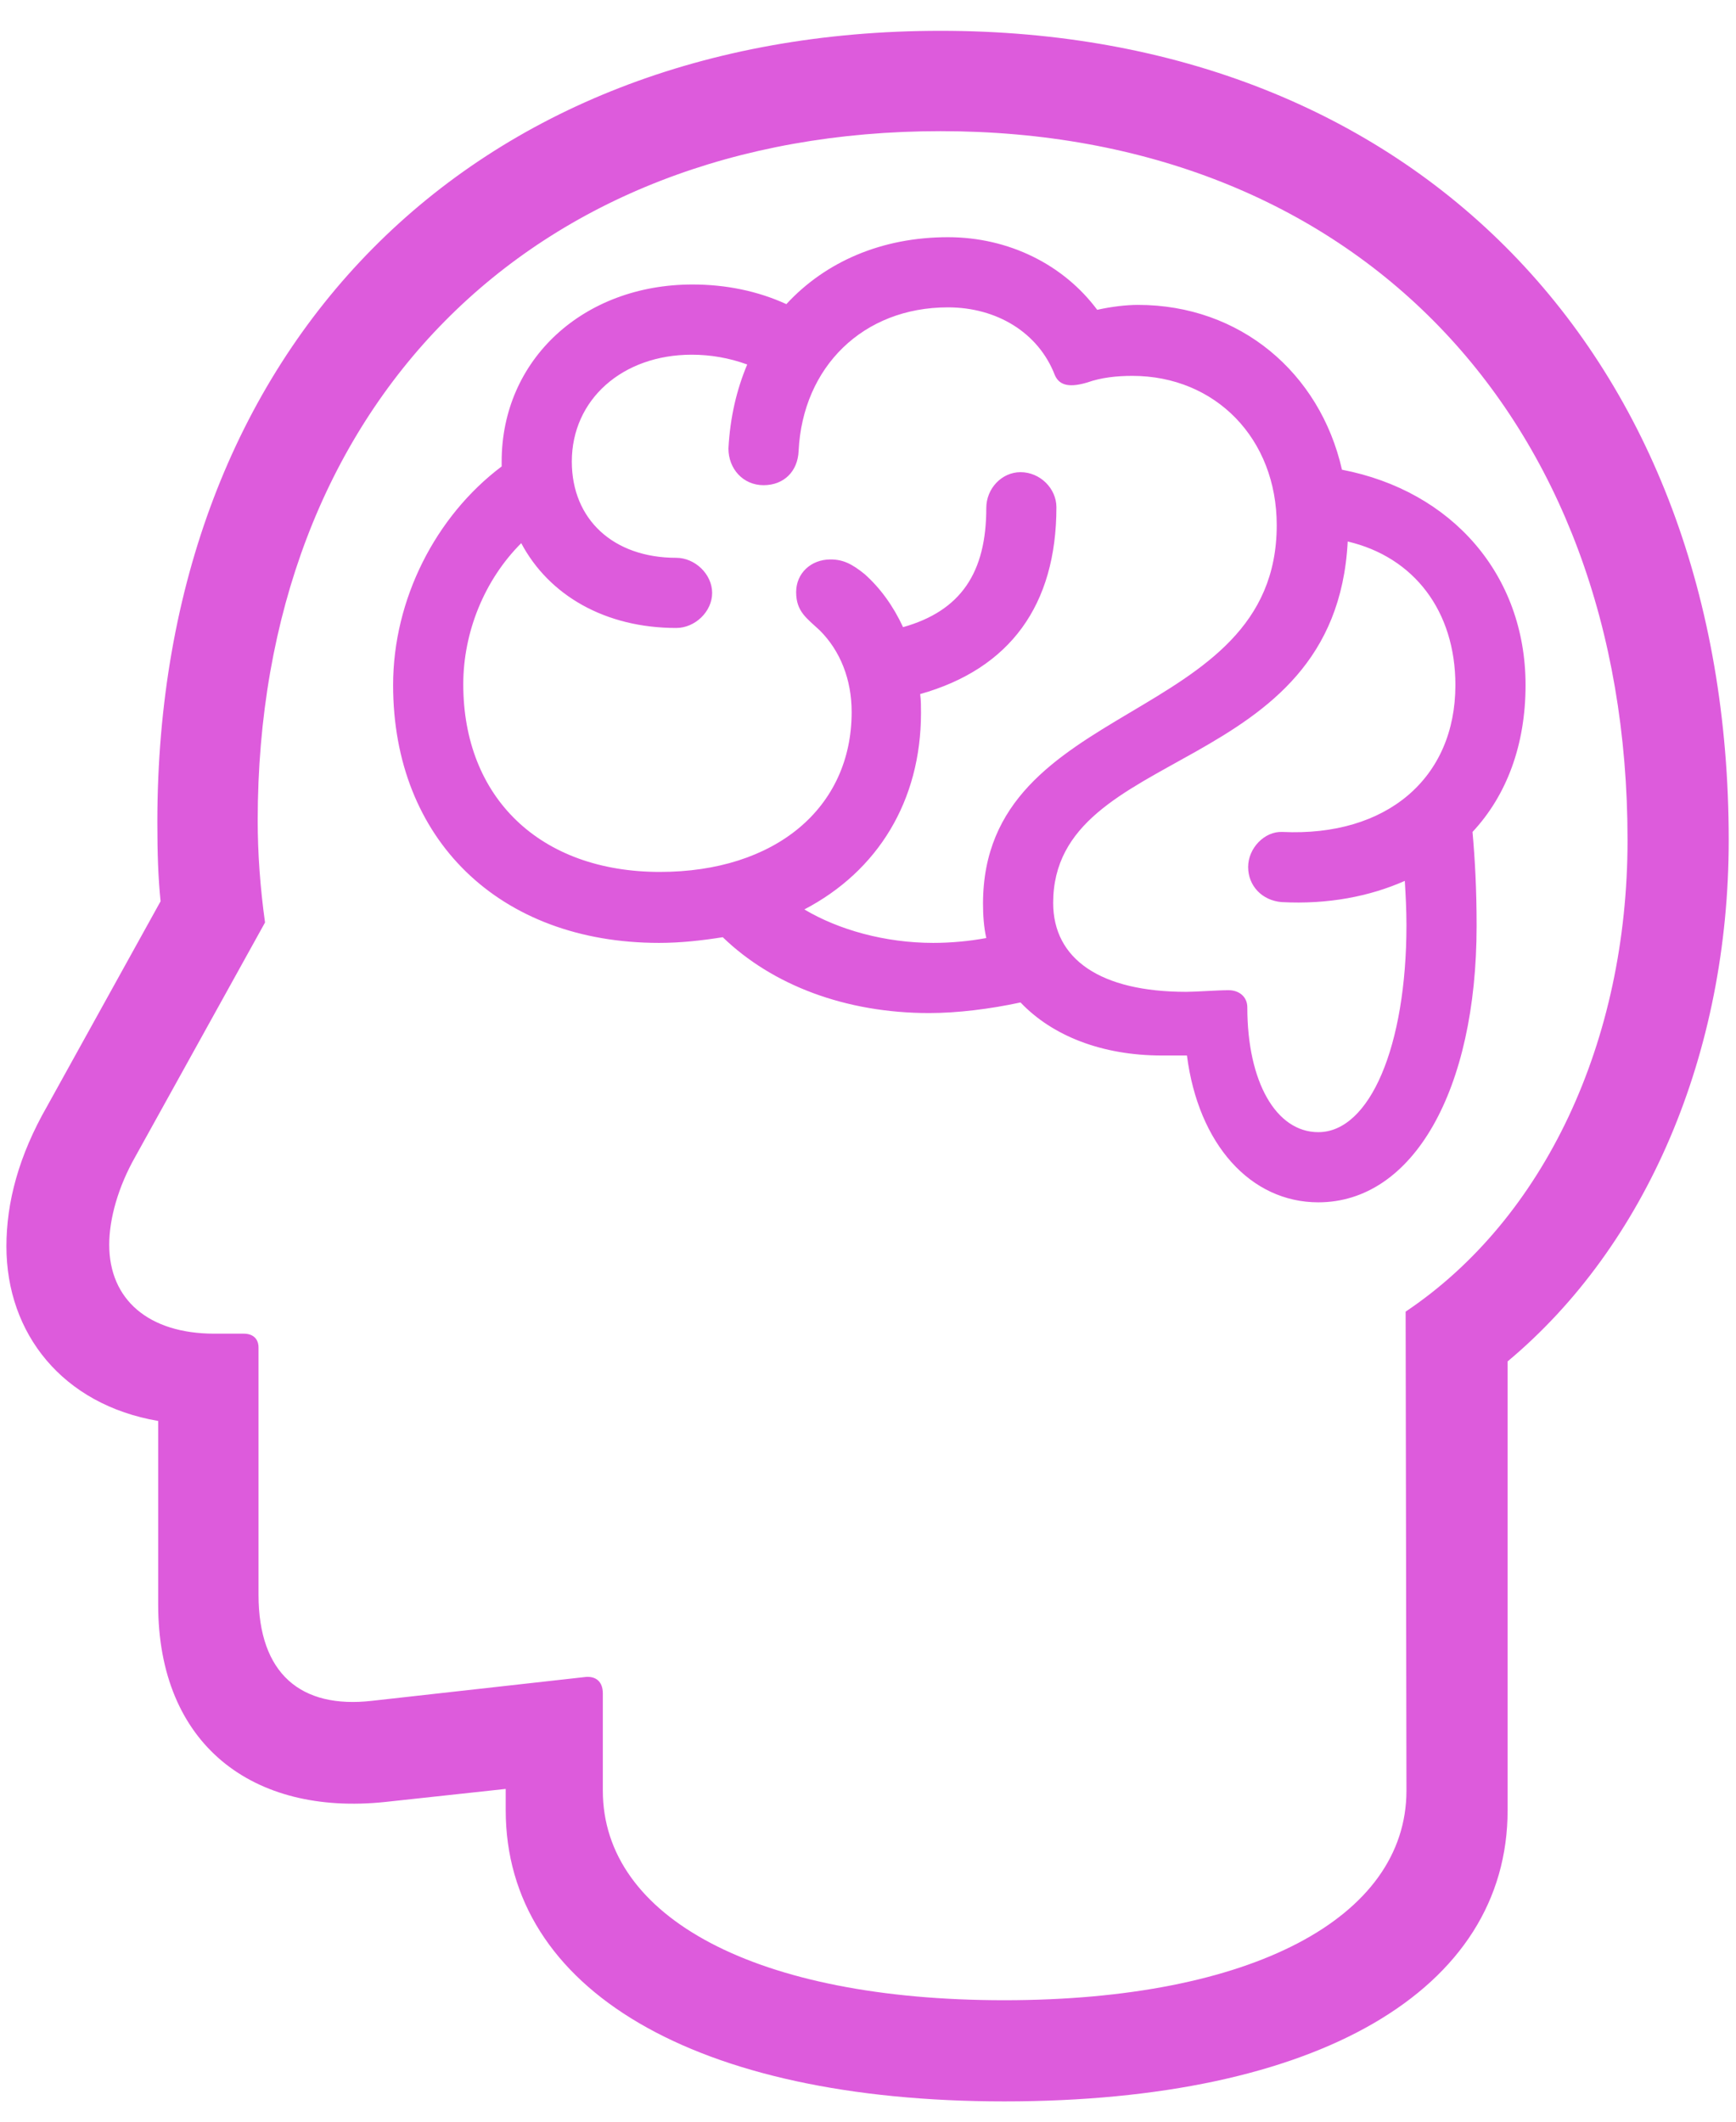 <?xml version="1.0" encoding="UTF-8"?> <svg xmlns="http://www.w3.org/2000/svg" width="36" height="44" viewBox="0 0 36 44" fill="none"> <path d="M20.825 43.579C27.322 43.579 31.264 41.278 31.264 37.539V28.233C34.14 25.831 35.849 21.855 35.849 17.422C35.849 7.339 29.301 0.639 19.505 0.639C9.76 0.639 3.263 7.203 3.263 17.05C3.263 17.693 3.28 18.201 3.33 18.691L0.979 22.938C0.387 23.97 0.133 24.934 0.133 25.848C0.133 27.658 1.3 29.13 3.28 29.468V33.275C3.28 36.185 5.242 37.657 7.983 37.37L10.487 37.099V37.539C10.487 41.261 14.412 43.579 20.825 43.579ZM20.825 41.481C15.698 41.481 12.501 39.772 12.501 37.133V35.119C12.501 34.866 12.348 34.747 12.111 34.781L7.713 35.272C6.241 35.441 5.361 34.713 5.361 33.072V27.946C5.361 27.76 5.242 27.658 5.056 27.658H4.447C3.077 27.658 2.265 26.948 2.265 25.814C2.265 25.273 2.451 24.613 2.806 23.987L5.496 19.131C5.395 18.404 5.344 17.693 5.344 17.016C5.344 8.438 10.995 2.72 19.505 2.72C28.049 2.72 33.751 8.591 33.751 17.422C33.751 21.601 32.025 25.273 29.149 27.201L29.166 37.133C29.166 39.772 25.951 41.481 20.825 41.481ZM8.152 14.208C8.152 17.405 10.352 19.554 13.668 19.554C14.125 19.554 14.565 19.503 14.988 19.436C16.02 20.434 17.542 21.009 19.268 21.009C19.86 21.009 20.537 20.924 21.163 20.789C21.823 21.483 22.855 21.889 24.09 21.889H24.614C24.851 23.733 25.934 24.934 27.338 24.934C29.301 24.934 30.621 22.616 30.621 19.199C30.621 18.437 30.587 17.828 30.536 17.253C31.247 16.492 31.636 15.443 31.636 14.208C31.636 11.924 30.113 10.181 27.829 9.741C27.372 7.728 25.714 6.323 23.599 6.323C23.363 6.323 23.058 6.357 22.753 6.425C22.06 5.494 20.926 4.919 19.657 4.919C18.287 4.919 17.119 5.427 16.307 6.307C15.715 6.036 15.055 5.9 14.362 5.9C12.095 5.9 10.403 7.457 10.403 9.572C10.403 9.606 10.403 9.64 10.403 9.673C9.032 10.705 8.152 12.431 8.152 14.208ZM15.106 9.301C15.106 9.724 15.411 10.062 15.834 10.062C16.257 10.062 16.544 9.775 16.561 9.352C16.646 7.609 17.898 6.374 19.657 6.374C20.672 6.374 21.535 6.899 21.874 7.778C21.975 8.015 22.212 8.032 22.55 7.931C22.838 7.829 23.16 7.795 23.481 7.795C25.207 7.795 26.476 9.098 26.476 10.892C26.476 15.07 20.385 14.461 20.385 18.742C20.385 18.979 20.402 19.233 20.453 19.453C20.097 19.52 19.708 19.554 19.353 19.554C18.355 19.554 17.39 19.283 16.68 18.86C18.202 18.065 19.099 16.61 19.099 14.783C19.099 14.648 19.099 14.529 19.082 14.394C20.943 13.869 21.907 12.55 21.907 10.519C21.907 10.13 21.569 9.792 21.163 9.792C20.774 9.792 20.453 10.13 20.453 10.536C20.453 11.873 19.928 12.668 18.727 13.006C18.524 12.566 18.253 12.194 17.931 11.907C17.661 11.687 17.475 11.602 17.221 11.602C16.815 11.602 16.51 11.89 16.51 12.279C16.51 12.685 16.73 12.82 17.001 13.074C17.424 13.497 17.661 14.089 17.661 14.766C17.661 16.762 16.07 18.082 13.685 18.082C11.198 18.082 9.607 16.542 9.607 14.191C9.607 13.108 10.047 12.025 10.809 11.264C11.384 12.347 12.551 13.023 14.023 13.023C14.412 13.023 14.768 12.685 14.768 12.296C14.768 11.907 14.412 11.568 14.023 11.568C12.72 11.568 11.858 10.773 11.858 9.572C11.858 8.286 12.907 7.356 14.345 7.356C14.734 7.356 15.123 7.423 15.495 7.559C15.275 8.083 15.14 8.658 15.106 9.301ZM25.883 17.98C25.883 18.37 26.171 18.674 26.577 18.708C27.541 18.759 28.404 18.59 29.132 18.268C29.149 18.556 29.166 18.86 29.166 19.182C29.166 21.703 28.404 23.479 27.338 23.479C26.459 23.479 25.866 22.43 25.866 20.891C25.866 20.671 25.697 20.535 25.477 20.535C25.241 20.535 24.801 20.569 24.598 20.569C22.821 20.569 21.84 19.892 21.84 18.725C21.84 15.426 27.694 16.153 27.948 11.23C29.318 11.551 30.181 12.668 30.181 14.208C30.181 16.136 28.76 17.355 26.594 17.253C26.222 17.236 25.883 17.591 25.883 17.98Z" fill="#DD5BDC"></path> </svg> 